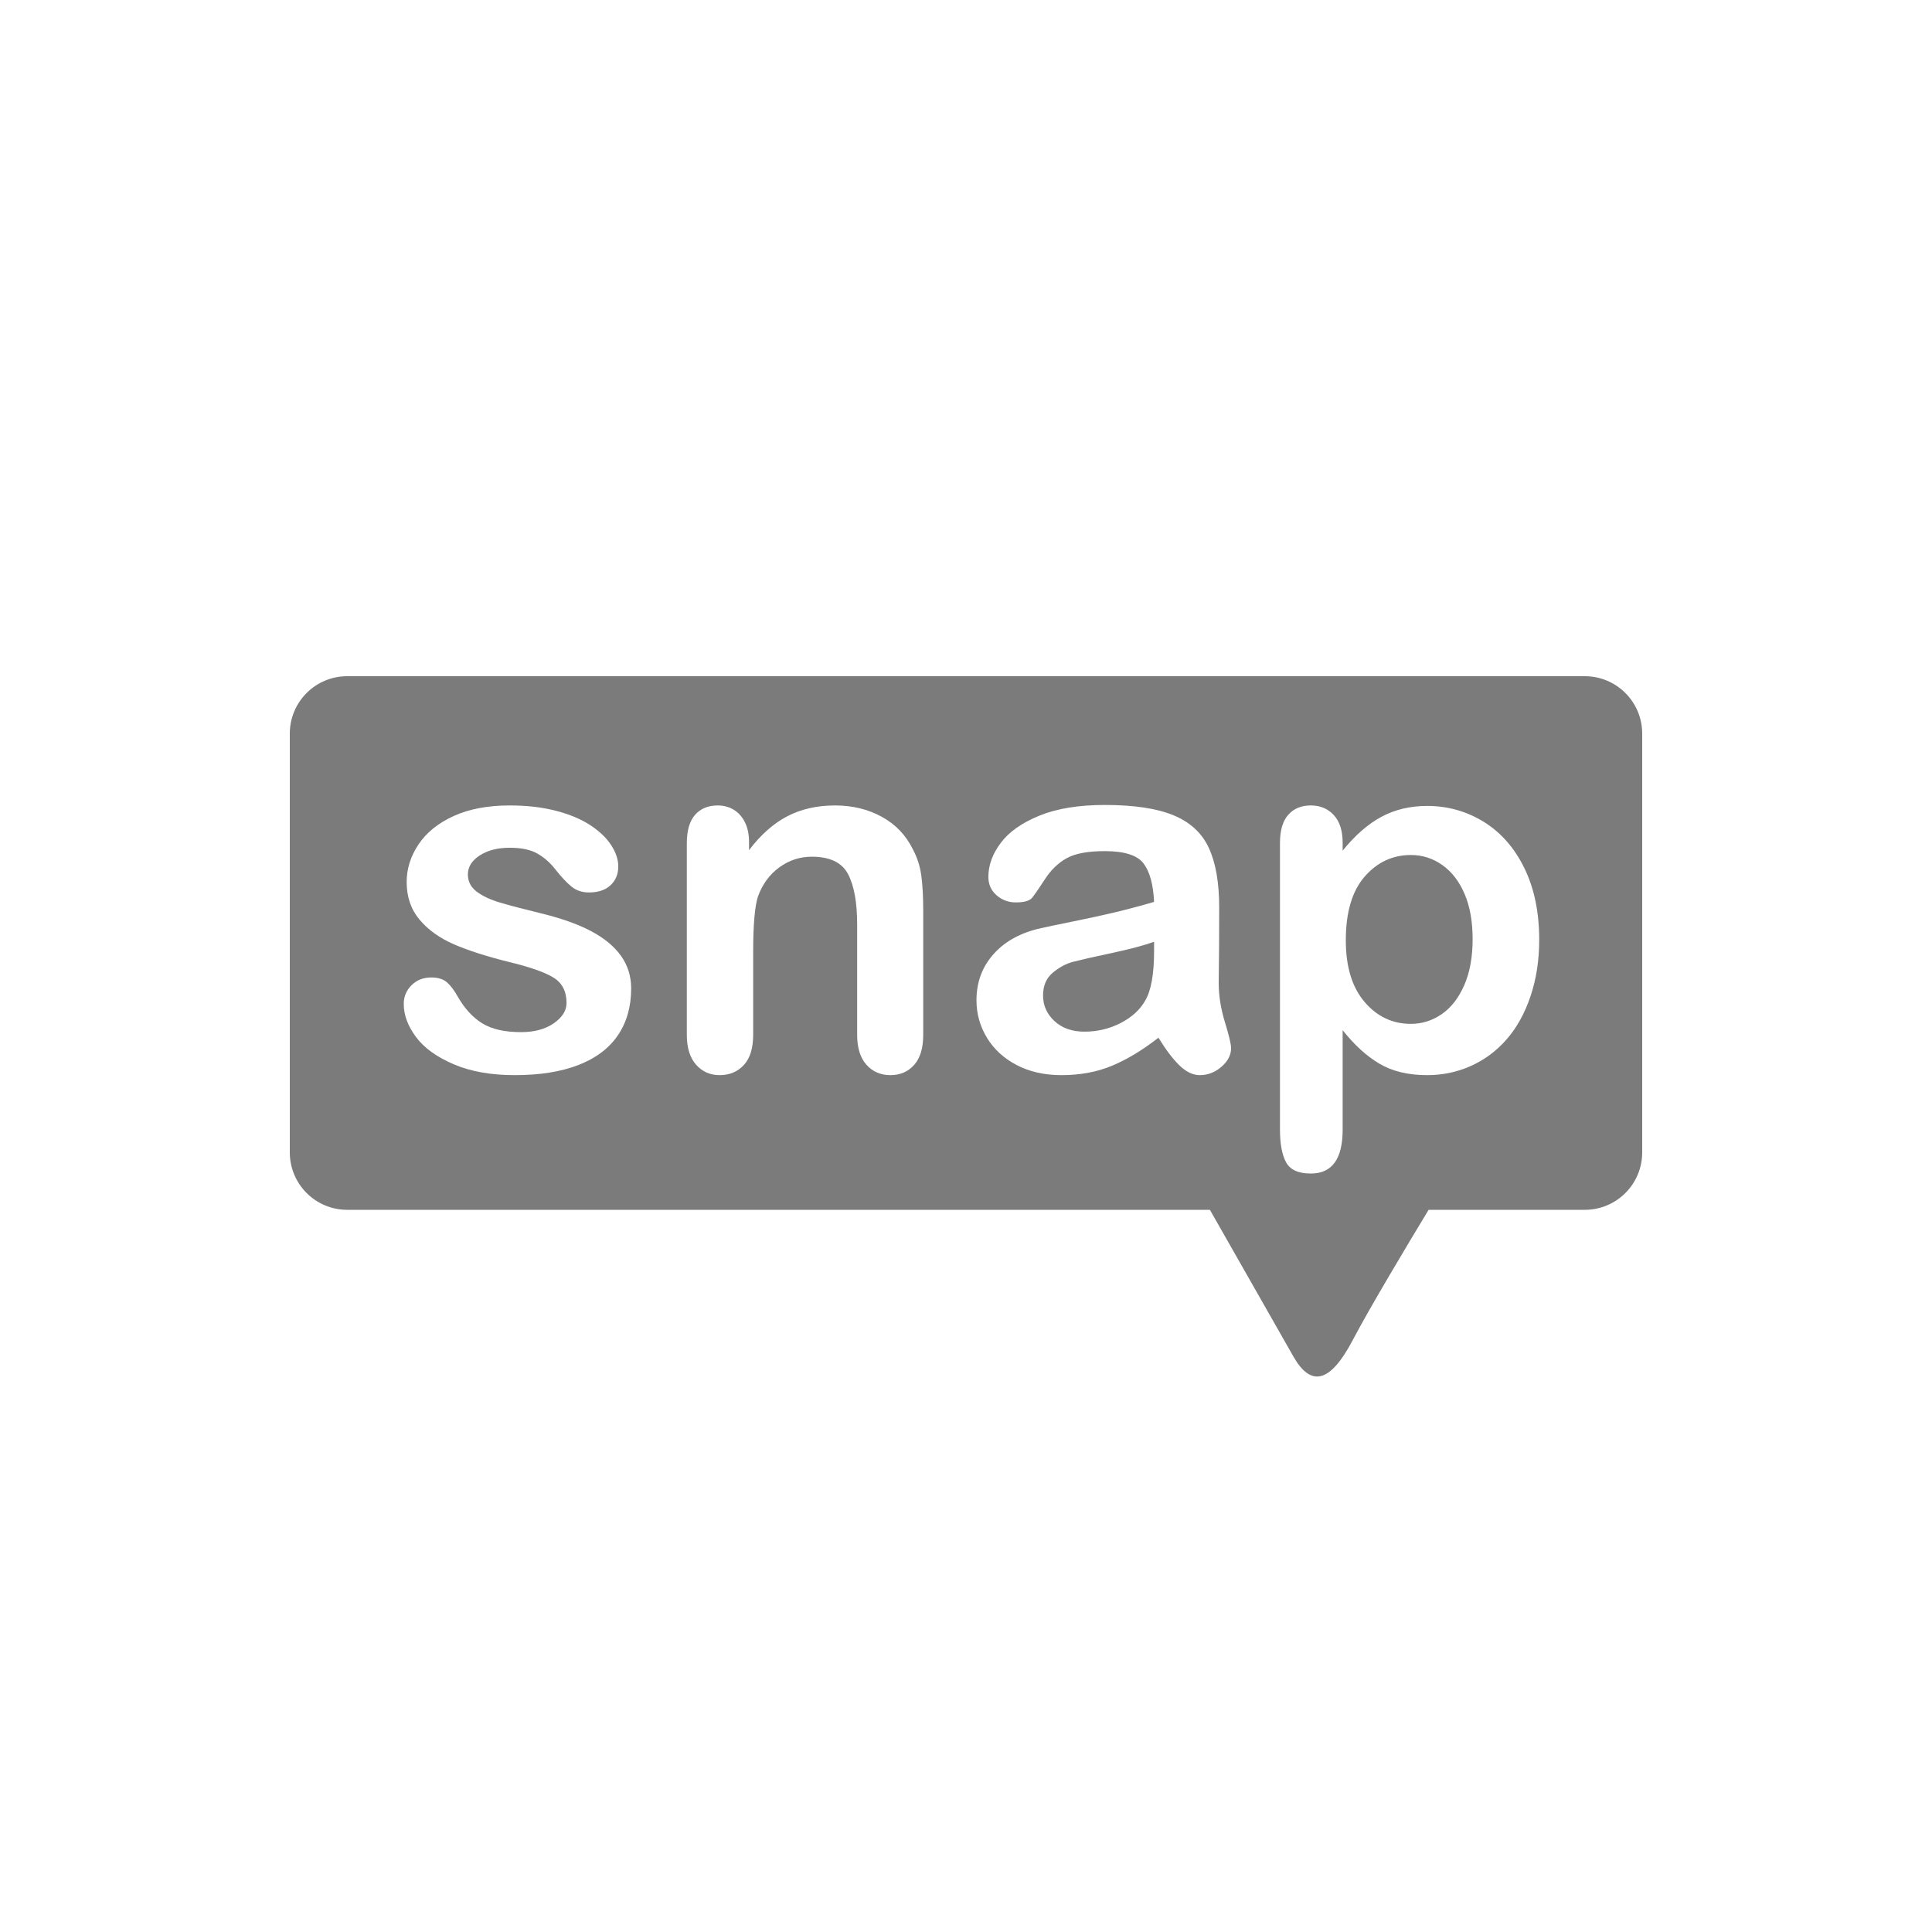 <svg width="100" height="100" viewBox="0 0 100 100" fill="none" xmlns="http://www.w3.org/2000/svg">
<rect width="100" height="100" fill="white"/>
<path d="M82.028 35H17.972C16.33 35 15 36.33 15 37.972V59.648C15 61.29 16.33 62.62 17.972 62.62H62.624C64.016 65.067 66.344 69.16 66.95 70.22C67.83 71.761 68.821 71.651 70.031 69.339C70.921 67.642 72.936 64.285 73.945 62.62H82.028C83.67 62.62 85 61.29 85 59.648V37.972C85 36.33 83.67 35 82.028 35Z" fill="#7B7B7B"/>
<path d="M32.669 51.16C32.669 52.107 32.438 52.918 31.977 53.593C31.516 54.268 30.834 54.779 29.933 55.127C29.032 55.475 27.936 55.649 26.645 55.649C25.412 55.649 24.356 55.461 23.476 55.083C22.596 54.706 21.946 54.234 21.527 53.669C21.107 53.102 20.898 52.535 20.898 51.965C20.898 51.587 21.032 51.264 21.3 50.996C21.569 50.728 21.908 50.594 22.319 50.594C22.679 50.594 22.956 50.682 23.149 50.858C23.342 51.034 23.526 51.281 23.702 51.6C24.055 52.212 24.476 52.669 24.966 52.971C25.457 53.272 26.125 53.423 26.972 53.423C27.66 53.423 28.223 53.271 28.663 52.965C29.104 52.658 29.324 52.309 29.324 51.914C29.324 51.311 29.095 50.87 28.639 50.594C28.181 50.317 27.429 50.053 26.381 49.801C25.199 49.508 24.237 49.2 23.495 48.877C22.753 48.555 22.16 48.129 21.716 47.601C21.271 47.073 21.049 46.423 21.049 45.652C21.049 44.964 21.255 44.315 21.665 43.703C22.076 43.09 22.682 42.602 23.482 42.237C24.283 41.873 25.249 41.69 26.381 41.69C27.27 41.69 28.068 41.782 28.777 41.967C29.485 42.151 30.076 42.399 30.55 42.709C31.023 43.019 31.384 43.363 31.631 43.74C31.879 44.118 32.002 44.487 32.002 44.847C32.002 45.241 31.87 45.564 31.606 45.815C31.342 46.067 30.967 46.193 30.481 46.193C30.129 46.193 29.829 46.092 29.582 45.891C29.334 45.69 29.051 45.388 28.733 44.985C28.473 44.65 28.167 44.382 27.815 44.181C27.463 43.979 26.985 43.879 26.381 43.879C25.761 43.879 25.245 44.011 24.834 44.275C24.424 44.539 24.218 44.868 24.218 45.262C24.218 45.623 24.369 45.918 24.671 46.149C24.973 46.379 25.38 46.57 25.891 46.721C26.402 46.872 27.107 47.056 28.004 47.274C29.068 47.534 29.938 47.844 30.613 48.205C31.288 48.566 31.799 48.991 32.148 49.481C32.494 49.971 32.669 50.531 32.669 51.16Z" fill="white"/>
<path d="M38.77 43.589V44.004C39.373 43.208 40.033 42.623 40.75 42.25C41.467 41.877 42.291 41.69 43.221 41.69C44.127 41.69 44.936 41.887 45.649 42.281C46.361 42.675 46.894 43.233 47.246 43.954C47.472 44.373 47.618 44.826 47.686 45.312C47.753 45.798 47.786 46.418 47.786 47.173V53.561C47.786 54.249 47.629 54.769 47.315 55.121C47 55.473 46.592 55.649 46.089 55.649C45.577 55.649 45.162 55.468 44.844 55.108C44.525 54.748 44.366 54.232 44.366 53.561V47.84C44.366 46.708 44.209 45.842 43.894 45.243C43.58 44.643 42.953 44.343 42.014 44.343C41.402 44.343 40.845 44.526 40.342 44.891C39.839 45.255 39.47 45.756 39.235 46.393C39.068 46.905 38.984 47.861 38.984 49.261V53.561C38.984 54.257 38.822 54.779 38.499 55.127C38.177 55.475 37.76 55.649 37.248 55.649C36.753 55.649 36.347 55.469 36.028 55.108C35.709 54.748 35.55 54.232 35.55 53.561V43.639C35.55 42.985 35.693 42.497 35.978 42.174C36.263 41.852 36.653 41.69 37.147 41.69C37.449 41.69 37.721 41.761 37.965 41.904C38.208 42.047 38.403 42.26 38.549 42.545C38.696 42.83 38.77 43.178 38.77 43.589Z" fill="white"/>
<path d="M59.961 53.712C59.131 54.358 58.328 54.842 57.553 55.165C56.778 55.487 55.908 55.649 54.944 55.649C54.063 55.649 53.29 55.475 52.623 55.127C51.957 54.779 51.443 54.307 51.083 53.712C50.722 53.117 50.542 52.472 50.542 51.776C50.542 50.837 50.84 50.036 51.435 49.374C52.03 48.712 52.847 48.267 53.887 48.041C54.105 47.99 54.646 47.877 55.509 47.701C56.373 47.525 57.113 47.364 57.729 47.217C58.345 47.07 59.014 46.892 59.735 46.682C59.693 45.777 59.51 45.113 59.188 44.689C58.865 44.266 58.196 44.054 57.182 44.054C56.31 44.054 55.654 44.176 55.214 44.419C54.774 44.662 54.396 45.027 54.082 45.513C53.767 45.999 53.545 46.32 53.416 46.475C53.285 46.63 53.007 46.708 52.579 46.708C52.194 46.708 51.86 46.584 51.579 46.337C51.298 46.089 51.158 45.773 51.158 45.387C51.158 44.783 51.372 44.197 51.8 43.627C52.227 43.057 52.894 42.587 53.799 42.218C54.704 41.849 55.832 41.665 57.182 41.665C58.691 41.665 59.877 41.843 60.741 42.199C61.604 42.556 62.214 43.119 62.57 43.891C62.926 44.662 63.105 45.685 63.105 46.959C63.105 47.764 63.103 48.447 63.099 49.009C63.094 49.571 63.088 50.195 63.08 50.883C63.08 51.528 63.186 52.201 63.4 52.901C63.614 53.601 63.721 54.052 63.721 54.253C63.721 54.605 63.556 54.926 63.224 55.215C62.893 55.504 62.518 55.649 62.099 55.649C61.747 55.649 61.399 55.483 61.055 55.152C60.712 54.821 60.347 54.341 59.961 53.712ZM59.735 48.745C59.232 48.929 58.5 49.124 57.54 49.33C56.58 49.535 55.916 49.686 55.547 49.782C55.178 49.879 54.826 50.067 54.491 50.348C54.155 50.629 53.988 51.021 53.988 51.524C53.988 52.044 54.185 52.486 54.579 52.851C54.973 53.215 55.488 53.398 56.126 53.398C56.805 53.398 57.431 53.249 58.006 52.951C58.58 52.654 59.001 52.27 59.27 51.801C59.58 51.281 59.735 50.426 59.735 49.235L59.735 48.745Z" fill="white"/>
<path d="M69.495 43.614V44.029C70.141 43.233 70.811 42.648 71.507 42.275C72.203 41.902 72.991 41.715 73.871 41.715C74.928 41.715 75.9 41.988 76.789 42.532C77.678 43.078 78.38 43.874 78.895 44.922C79.411 45.97 79.669 47.21 79.669 48.644C79.669 49.7 79.52 50.671 79.222 51.556C78.925 52.44 78.516 53.182 77.996 53.781C77.477 54.381 76.862 54.842 76.154 55.164C75.445 55.487 74.685 55.649 73.871 55.649C72.891 55.649 72.067 55.452 71.4 55.058C70.734 54.664 70.099 54.085 69.495 53.322V58.478C69.495 59.987 68.946 60.742 67.848 60.742C67.202 60.742 66.775 60.547 66.565 60.157C66.355 59.767 66.251 59.199 66.251 58.453V43.639C66.251 42.985 66.393 42.497 66.678 42.174C66.963 41.852 67.353 41.69 67.848 41.69C68.334 41.69 68.73 41.856 69.036 42.187C69.342 42.518 69.495 42.994 69.495 43.614ZM76.223 48.606C76.223 47.701 76.085 46.923 75.808 46.274C75.531 45.624 75.148 45.125 74.657 44.777C74.167 44.429 73.624 44.255 73.029 44.255C72.082 44.255 71.283 44.628 70.633 45.374C69.984 46.121 69.659 47.219 69.659 48.669C69.659 50.036 69.981 51.099 70.627 51.857C71.272 52.616 72.073 52.995 73.029 52.995C73.599 52.995 74.127 52.83 74.614 52.498C75.1 52.167 75.489 51.671 75.783 51.008C76.076 50.346 76.223 49.546 76.223 48.606Z" fill="white"/>
</svg>
